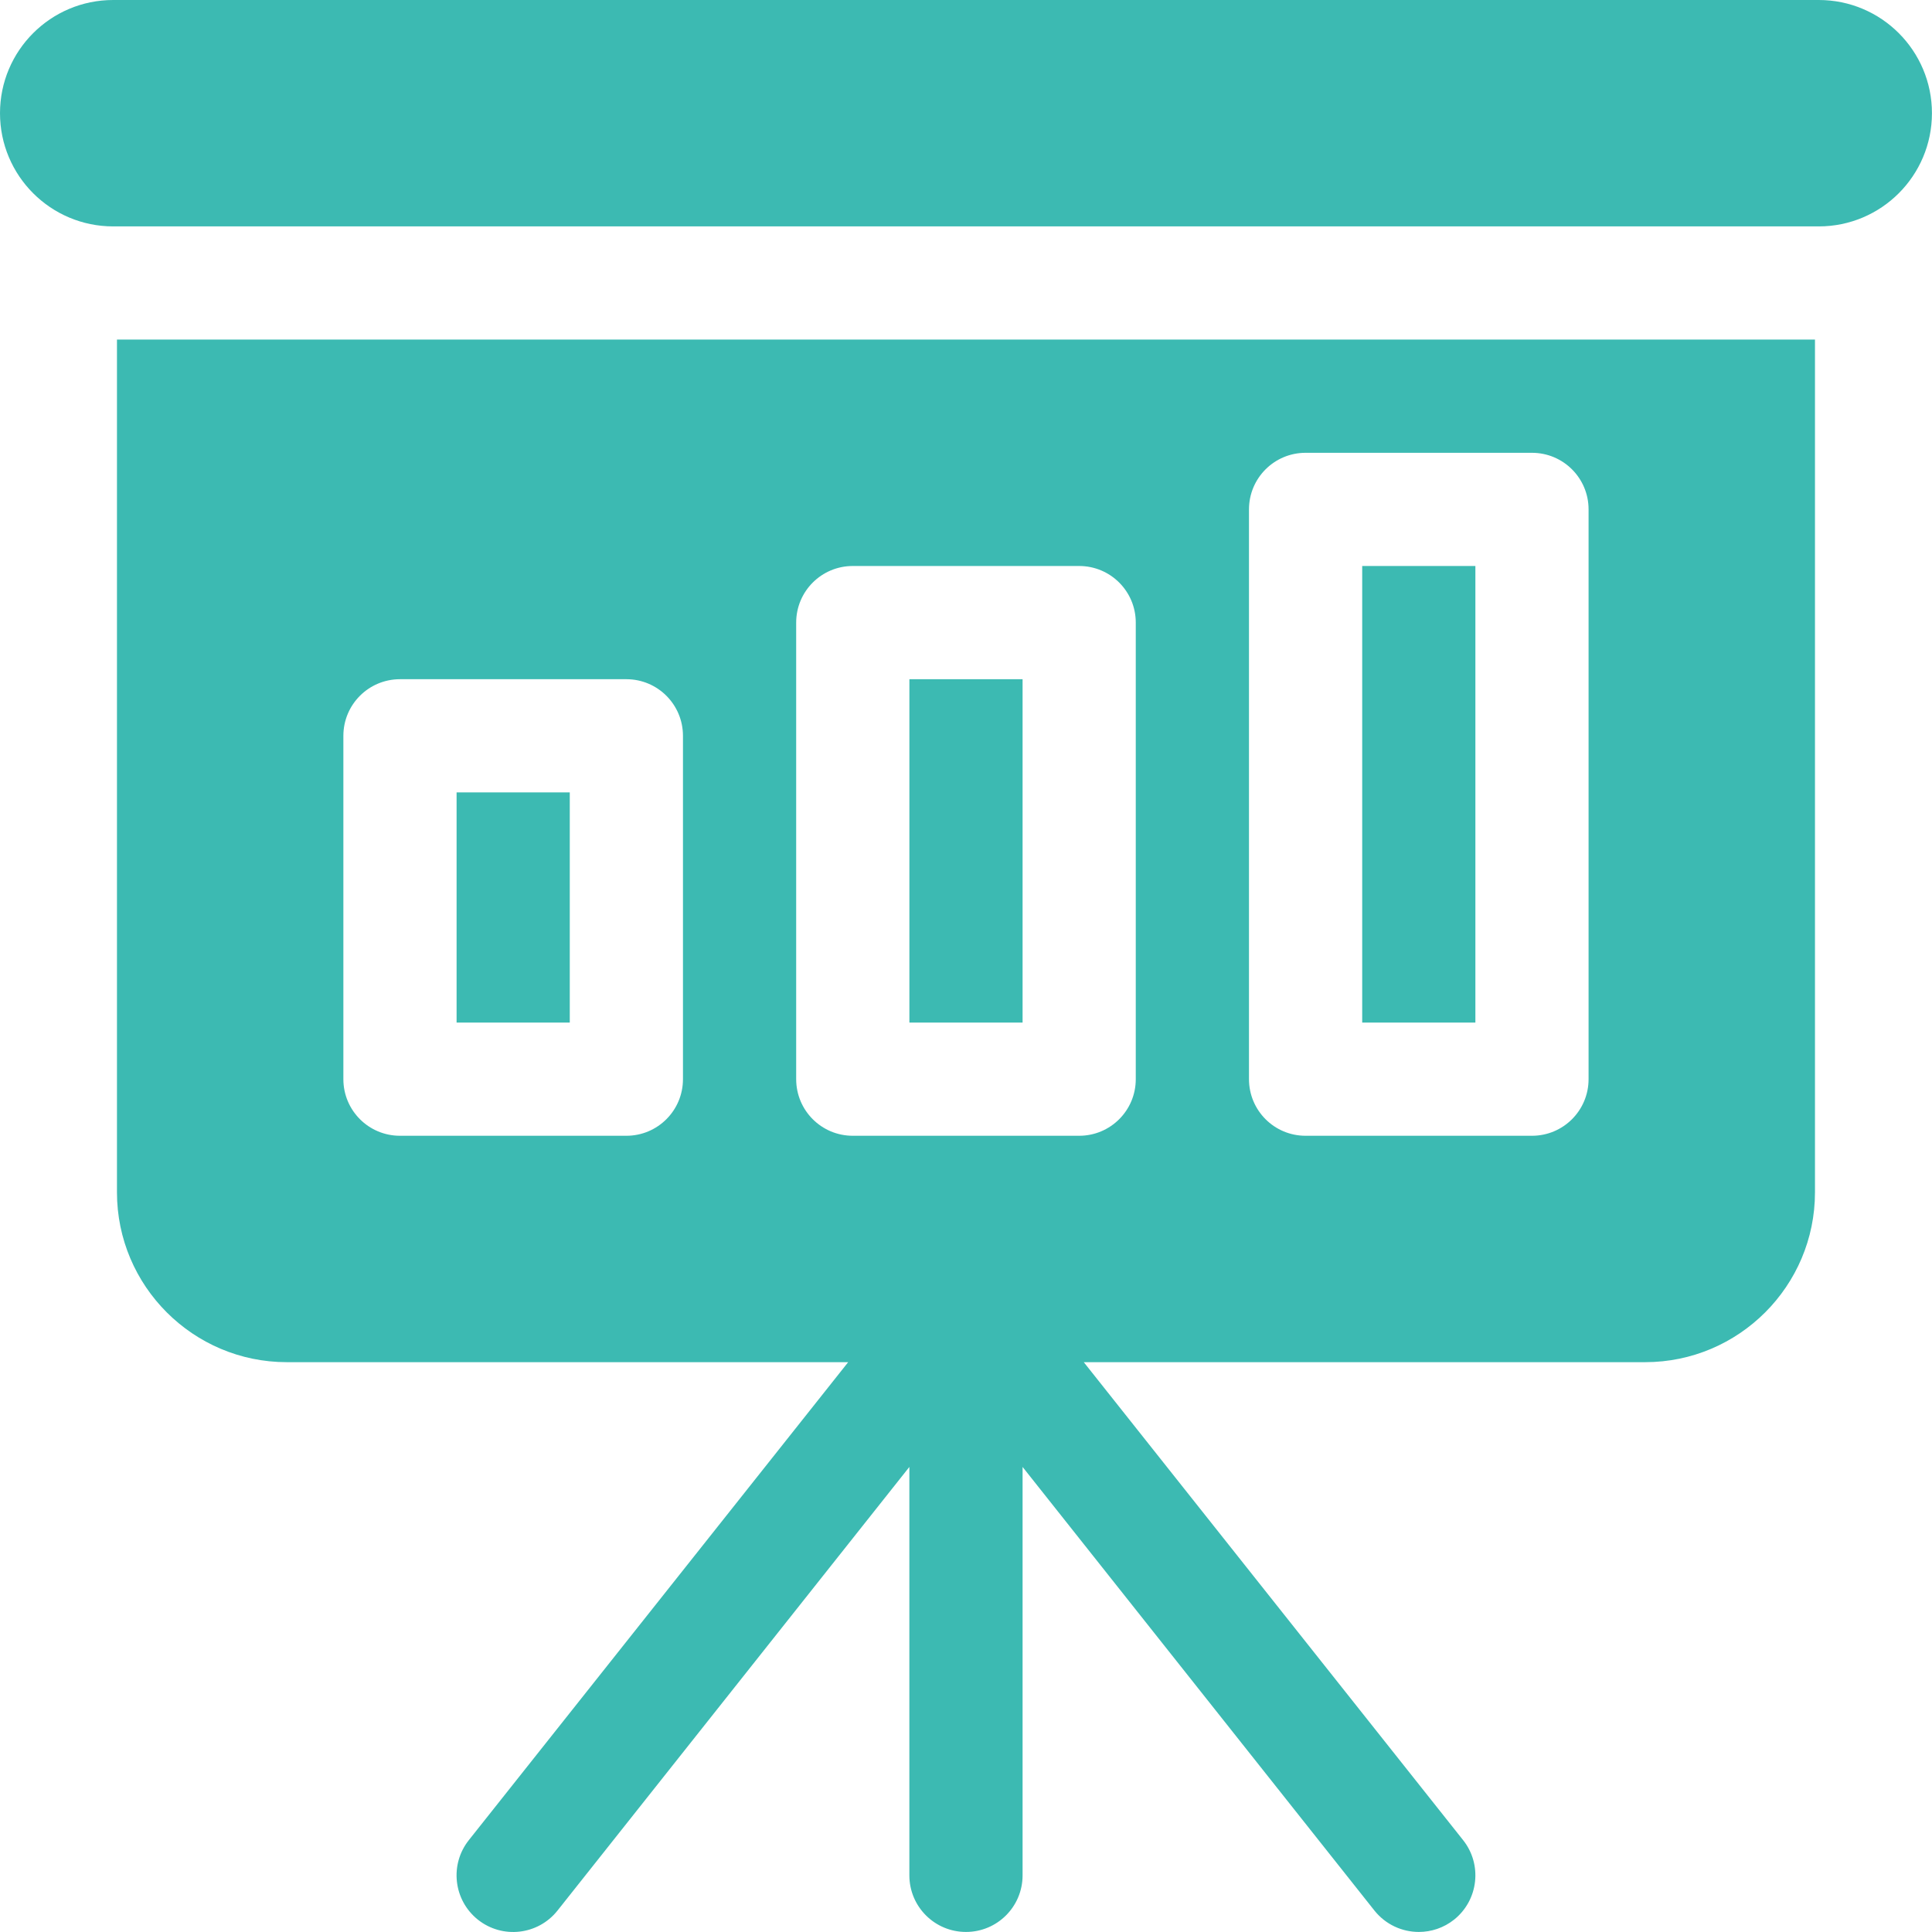 <?xml version="1.0" encoding="UTF-8"?> <svg xmlns="http://www.w3.org/2000/svg" width="70" height="70" viewBox="0 0 70 70" fill="none"> <path d="M53.456 20.507H49.355V37.05H53.456V20.507Z" fill="#3CBAB2"></path> <path d="M37.05 24.609H32.949V37.05H37.05V24.609Z" fill="#3CBAB2"></path> <path d="M4.238 12.304V43.202C4.238 46.594 6.998 49.354 10.39 49.354H30.731L16.991 66.666C16.284 67.551 16.428 68.841 17.311 69.55C18.201 70.26 19.488 70.112 20.195 69.229L32.948 53.15V67.947C32.948 69.081 33.865 69.998 34.999 69.998C36.133 69.998 37.05 69.081 37.05 67.947V53.15L49.803 69.229C50.209 69.734 50.804 69.998 51.407 69.998C51.855 69.998 52.308 69.852 52.687 69.55C53.57 68.841 53.714 67.551 53.007 66.666L39.267 49.354H59.608C63 49.354 65.76 46.594 65.76 43.202V12.304H4.238ZM24.745 39.1C24.745 40.234 23.828 41.151 22.695 41.151H14.492C13.358 41.151 12.441 40.234 12.441 39.1V26.66C12.441 25.526 13.358 24.609 14.492 24.609H22.695C23.828 24.609 24.745 25.526 24.745 26.66V39.1ZM41.151 39.1C41.151 40.234 40.234 41.151 39.1 41.151H30.898C29.764 41.151 28.847 40.234 28.847 39.1V22.558C28.847 21.424 29.764 20.507 30.898 20.507H39.1C40.234 20.507 41.151 21.424 41.151 22.558V39.1ZM57.557 39.1C57.557 40.234 56.64 41.151 55.506 41.151H47.303C46.17 41.151 45.253 40.234 45.253 39.1V18.456C45.253 17.323 46.17 16.406 47.303 16.406H55.506C56.64 16.406 57.557 17.323 57.557 18.456V39.1Z" fill="#3CBAB2"></path> <path d="M65.897 0H4.101C1.836 0 0 1.836 0 4.101C0 6.366 1.836 8.203 4.101 8.203H65.897C68.162 8.203 69.998 6.366 69.998 4.101C69.998 1.836 68.162 0 65.897 0Z" fill="#3CBAB2"></path> <path d="M20.644 28.71H16.543V37.05H20.644V28.71Z" fill="#3CBAB2"></path> </svg> 